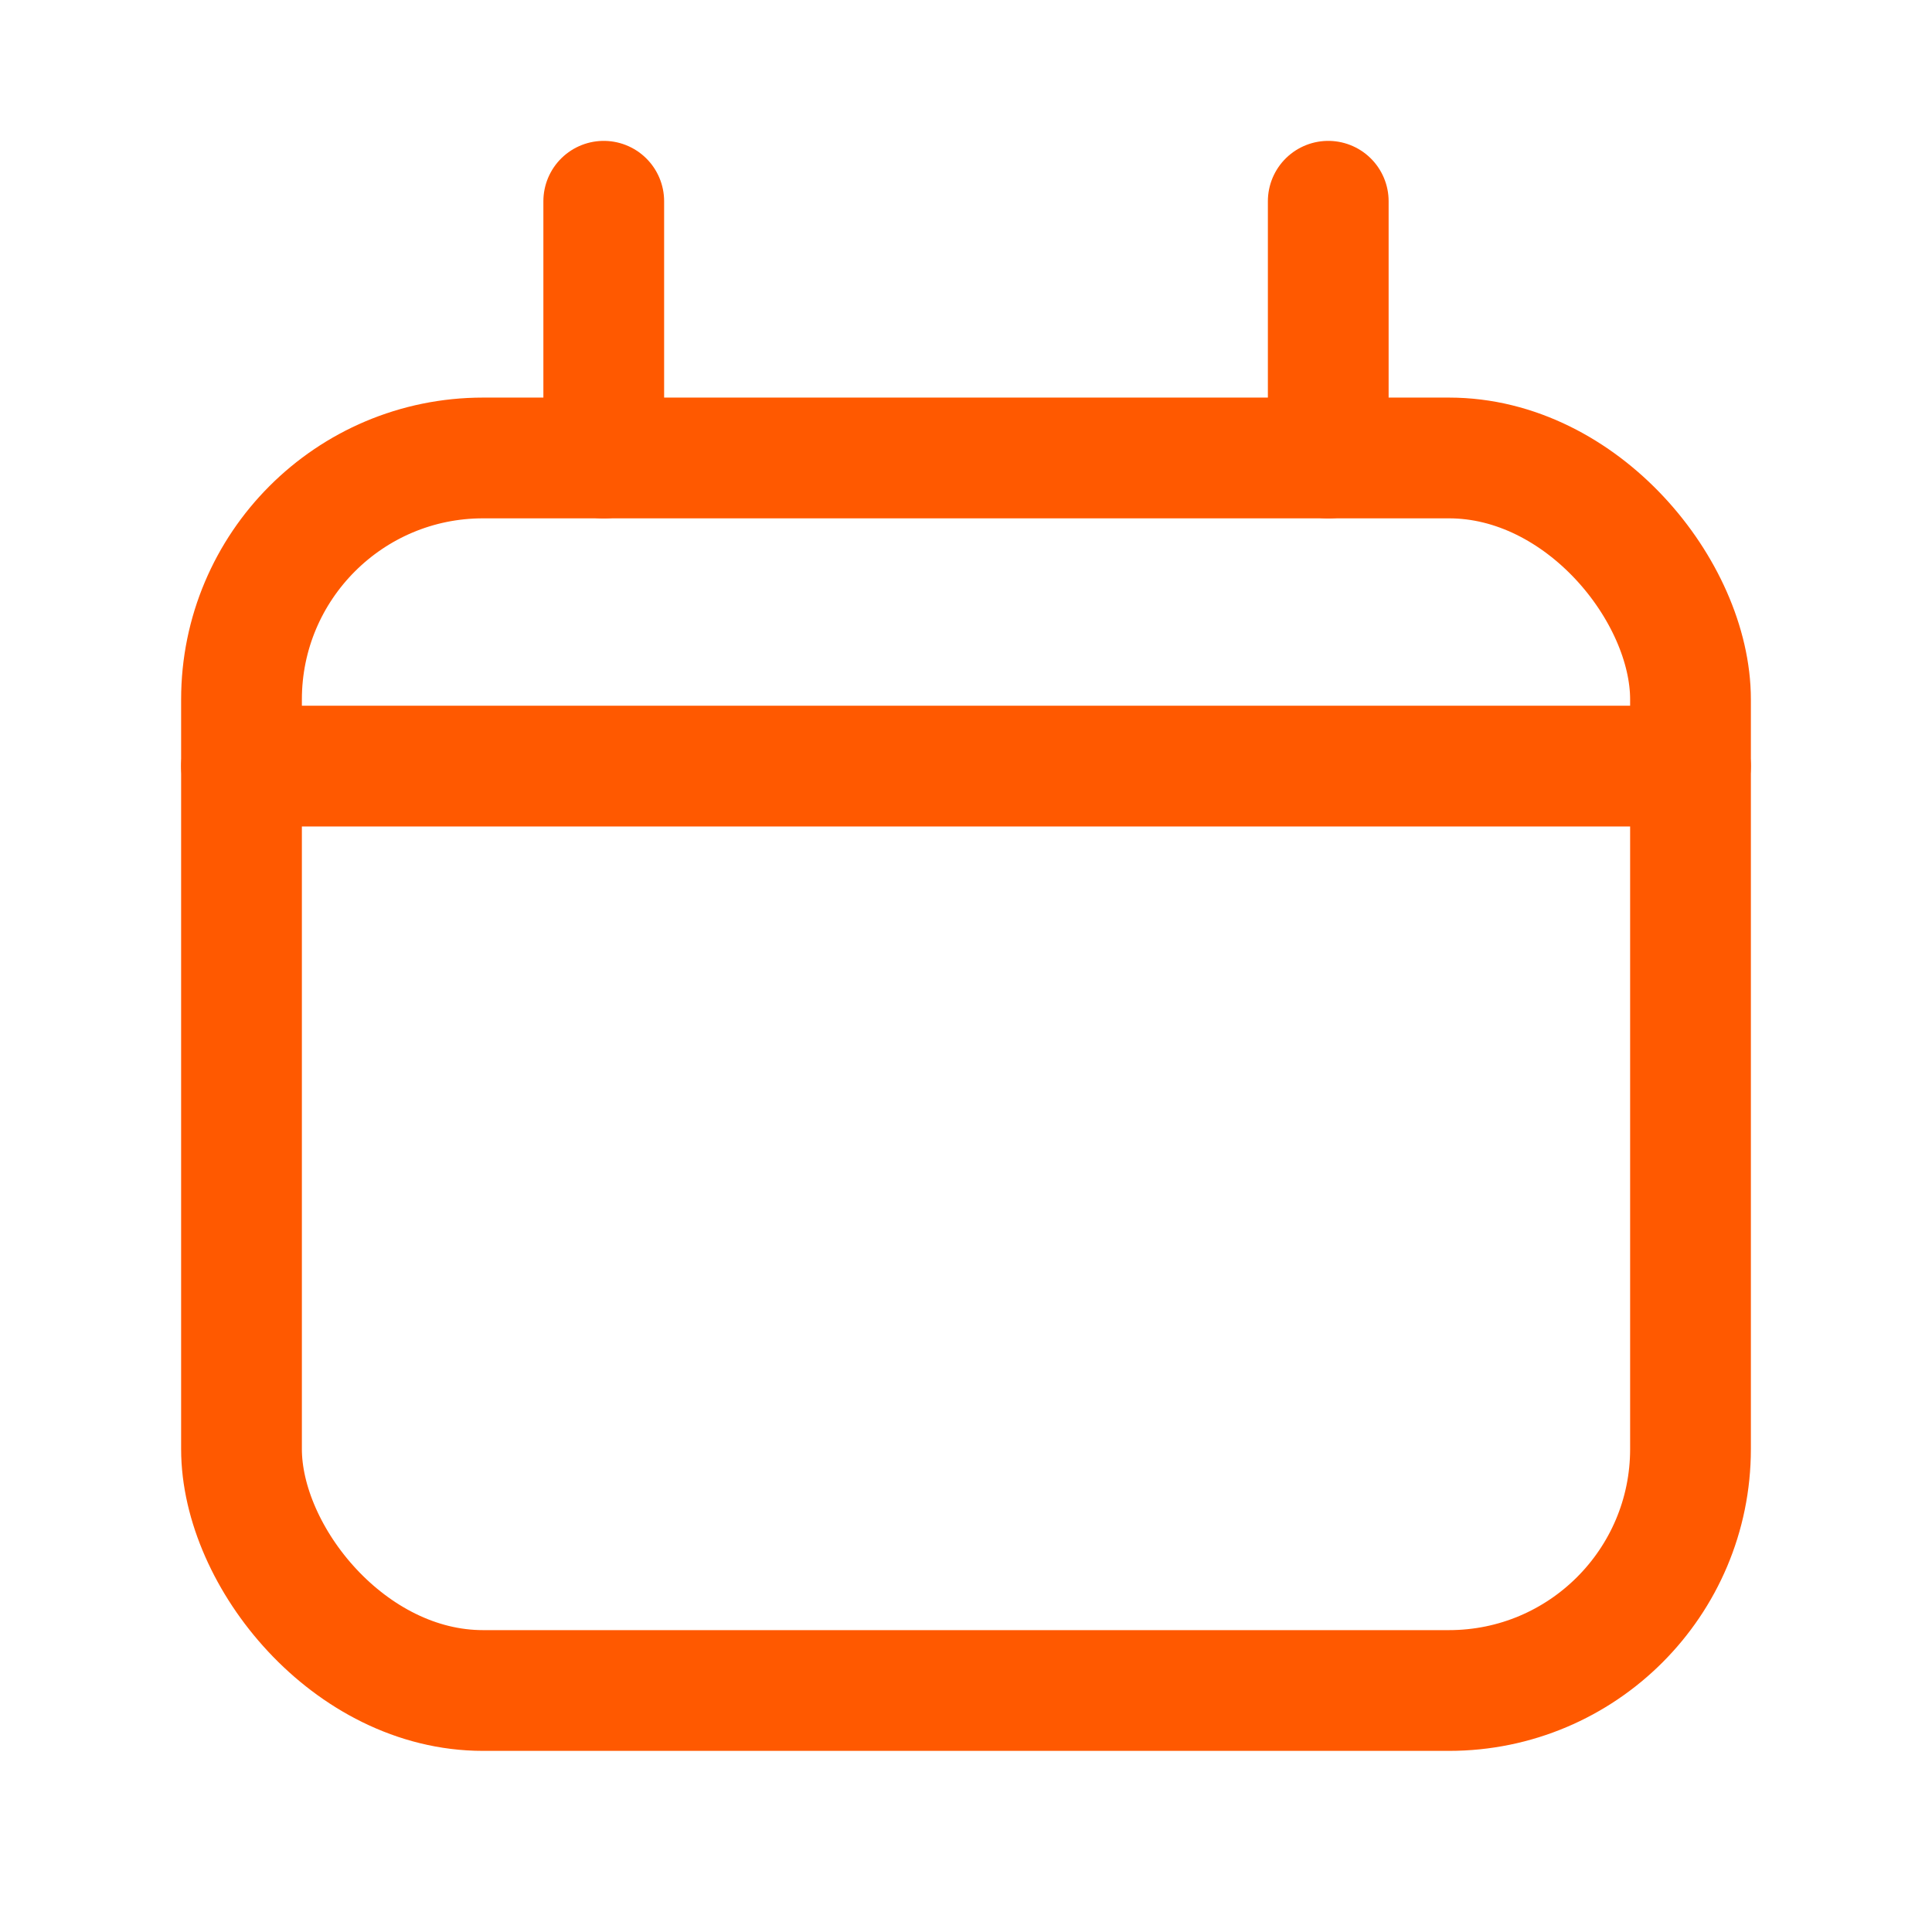 <?xml version="1.0" encoding="UTF-8"?> <svg xmlns="http://www.w3.org/2000/svg" width="24" height="24" viewBox="0 0 24 24" fill="none"><rect x="3" y="5.689" width="18" height="15.311" rx="3" stroke="#FF5900" stroke-width="1.5"></rect><path d="M7.5 5.69V2.5" stroke="#FF5900" stroke-width="1.5" stroke-linecap="round"></path><path d="M16.5 5.69V2.5" stroke="#FF5900" stroke-width="1.5" stroke-linecap="round"></path><path d="M3 9.517H21" stroke="#FF5900" stroke-width="1.5" stroke-linecap="round"></path></svg> 